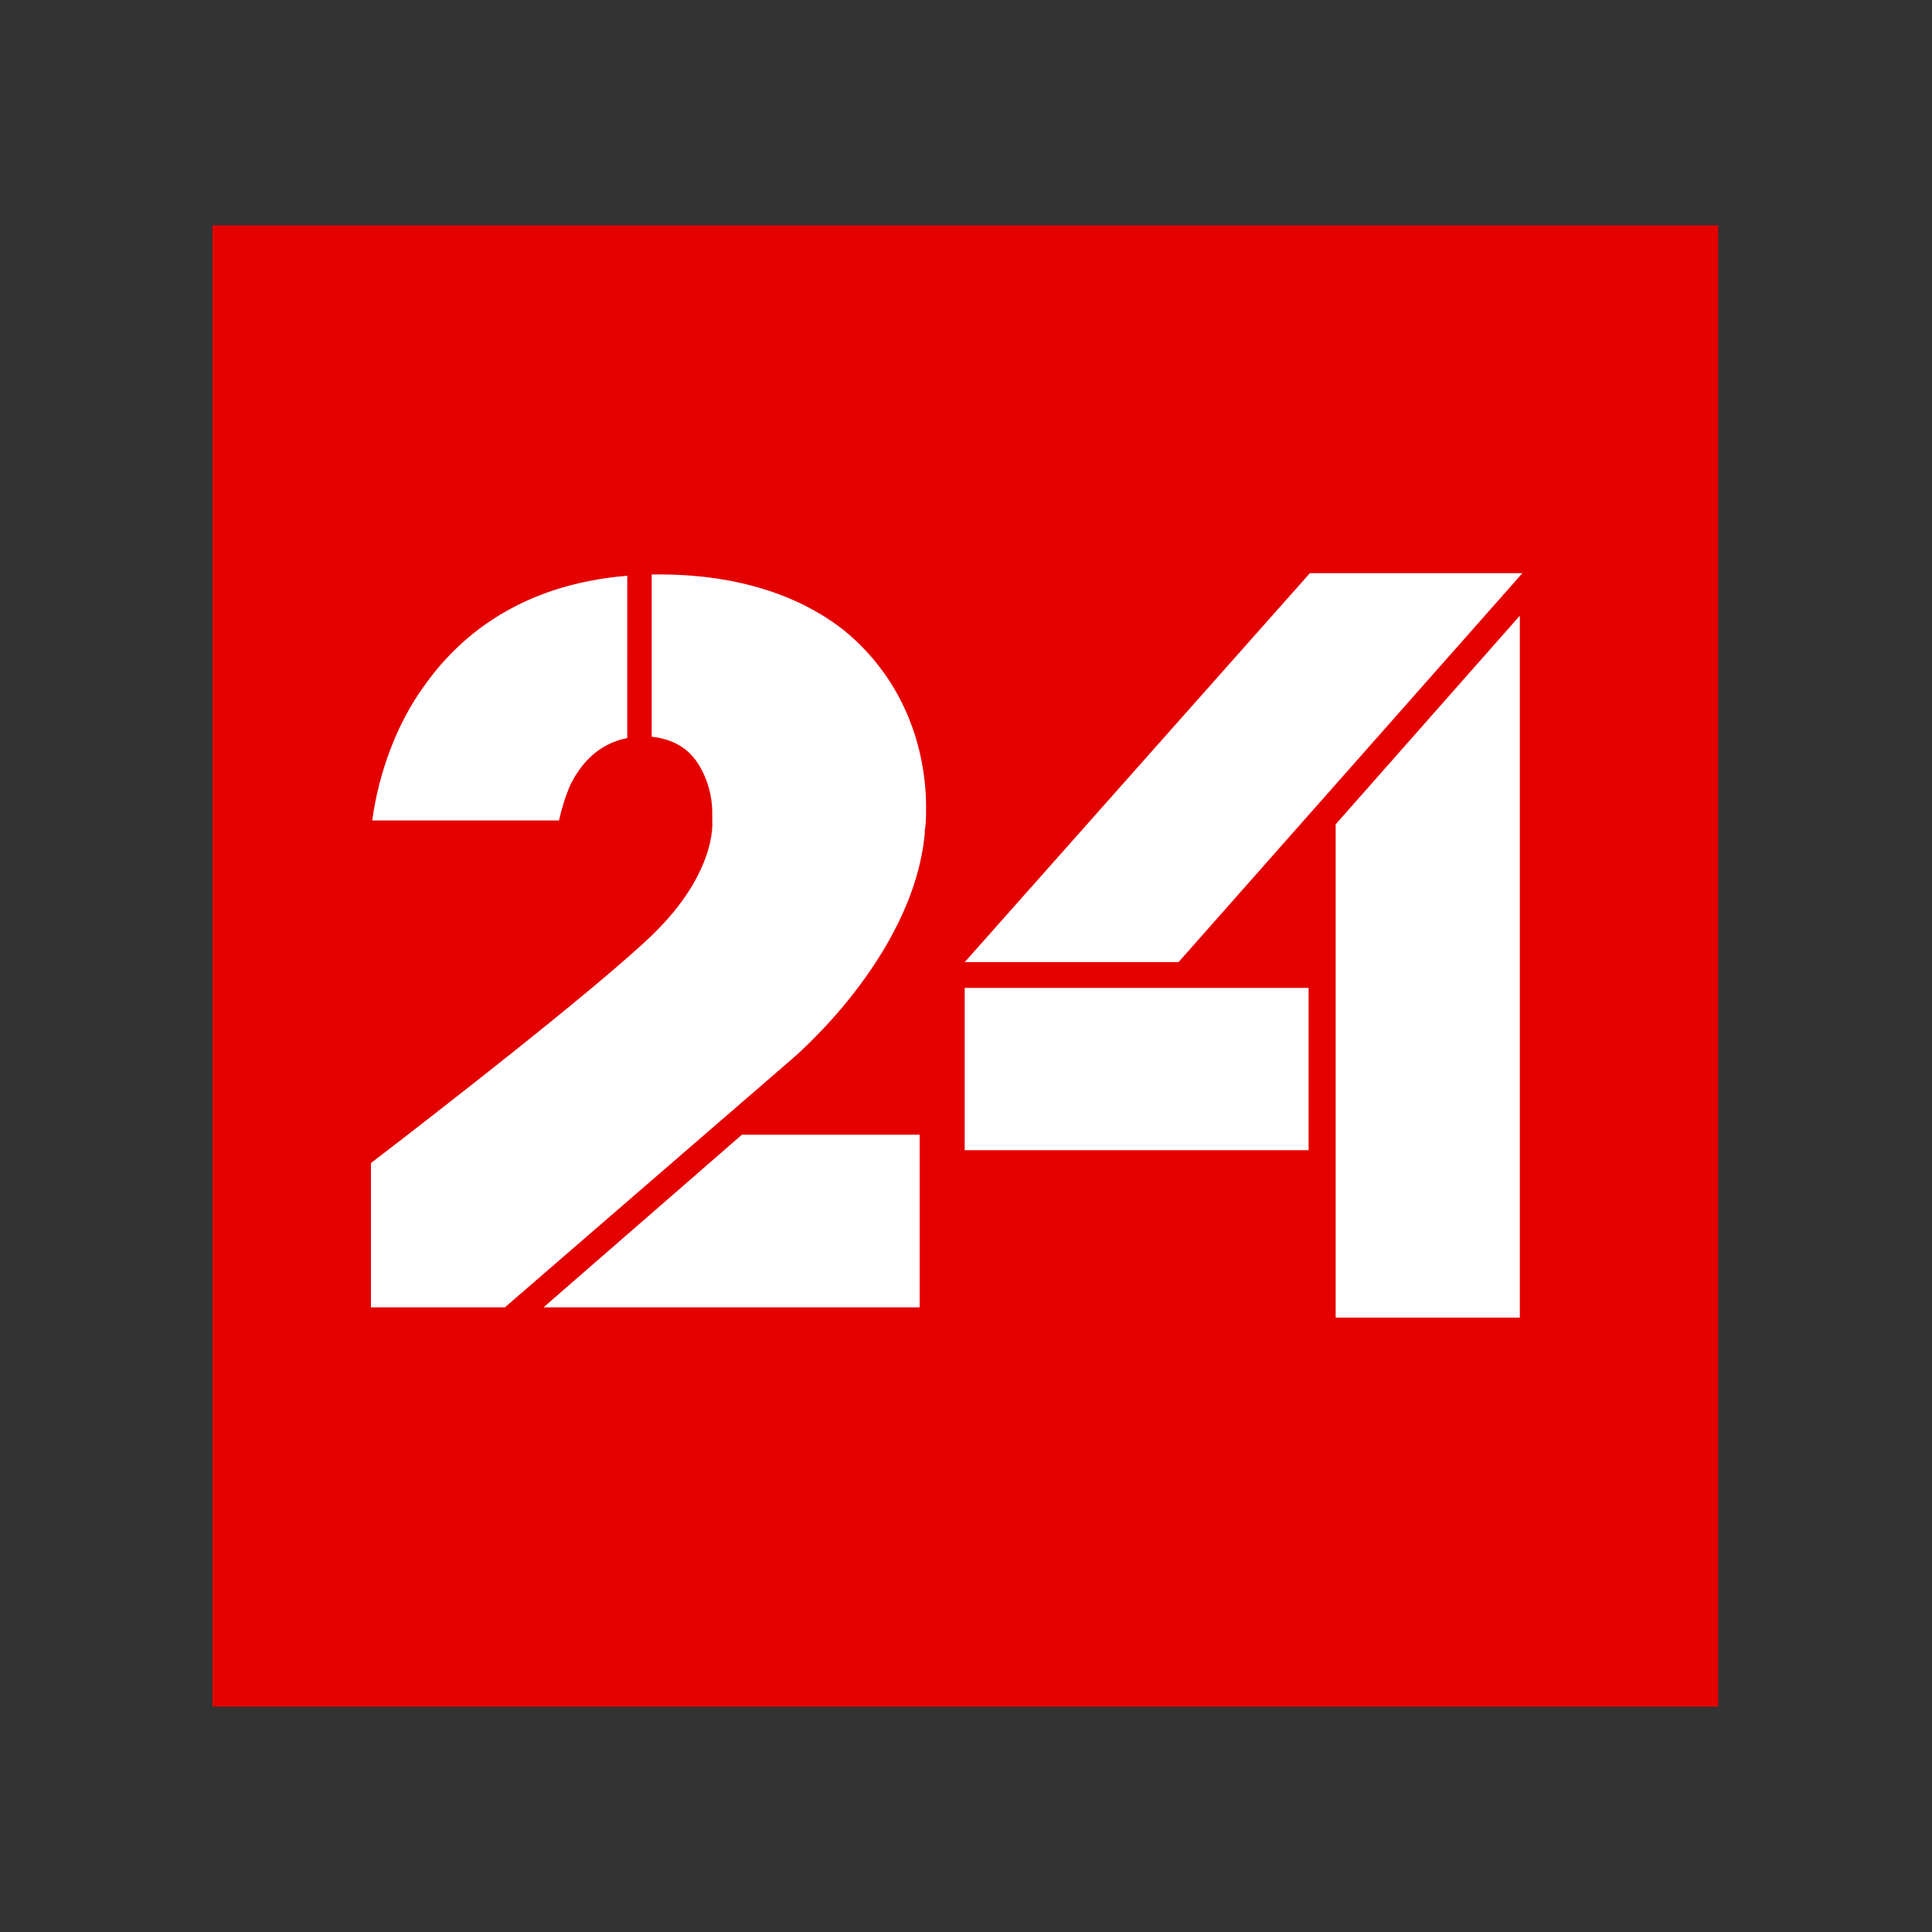 <?xml version="1.0" encoding="utf-8"?>
<!-- Generator: Adobe Illustrator 19.1.0, SVG Export Plug-In . SVG Version: 6.00 Build 0)  -->
<svg version="1.1" id="Capa_1" xmlns="http://www.w3.org/2000/svg" xmlns:xlink="http://www.w3.org/1999/xlink" x="0px" y="0px"
	 viewBox="0 0 150 150" style="enable-background:new 0 0 150 150;" xml:space="preserve">
<rect x="0" y="0" width="150" height="150" fill="#333333" stroke="none"/>
<style type="text/css">
	.st0{fill:#E50000;}
	.st1{fill:#FFFFFF;}
</style>
<rect x="16.5" y="17.5" class="st0" width="116.9" height="115"/>
<g>
	<polygon class="st1" points="42.2,101.5 71.4,101.5 71.4,88.1 57.6,88.1 	"/>
	<path class="st1" d="M43.4,63.7c0.2-0.9,0.5-1.9,0.9-2.8c1.2-2.4,2.9-3.3,4.4-3.6V44.7c-8.5,0.7-13.2,4.9-15.8,8.6h0
		c-2.1,2.9-3.5,6.7-4,10.4H43.4z"/>
	<path class="st1" d="M65.6,49L65.6,49c-2.6-2.1-7.2-4.4-14.4-4.4c-0.2,0-0.4,0-0.6,0v12.6c1.8,0.2,2.8,1,3.4,1.8
		c0.8,1.1,1.3,2.6,1.3,4.1c0,0.2,0,0.4,0,0.6l0,0.1c0,0,0.4,4.2-5.2,9.3c-5.6,5.2-21.3,17.2-21.3,17.2v11.2h10.4l22.2-19.2
		c0,0,9.5-7.9,10.4-17.6l0-0.2c0.1-0.6,0.1-1.2,0.1-1.8C71.9,58.1,70.2,52.8,65.6,49z"/>
</g>
<g>
	<rect x="74.9" y="76.7" class="st1" width="26.7" height="12.6"/>
	<polygon class="st1" points="103.7,102.3 118,102.3 118,47.8 103.7,64 	"/>
	<polygon class="st1" points="118.2,44.5 101.7,44.5 74.9,74.7 91.5,74.7 	"/>
</g>
</svg>
